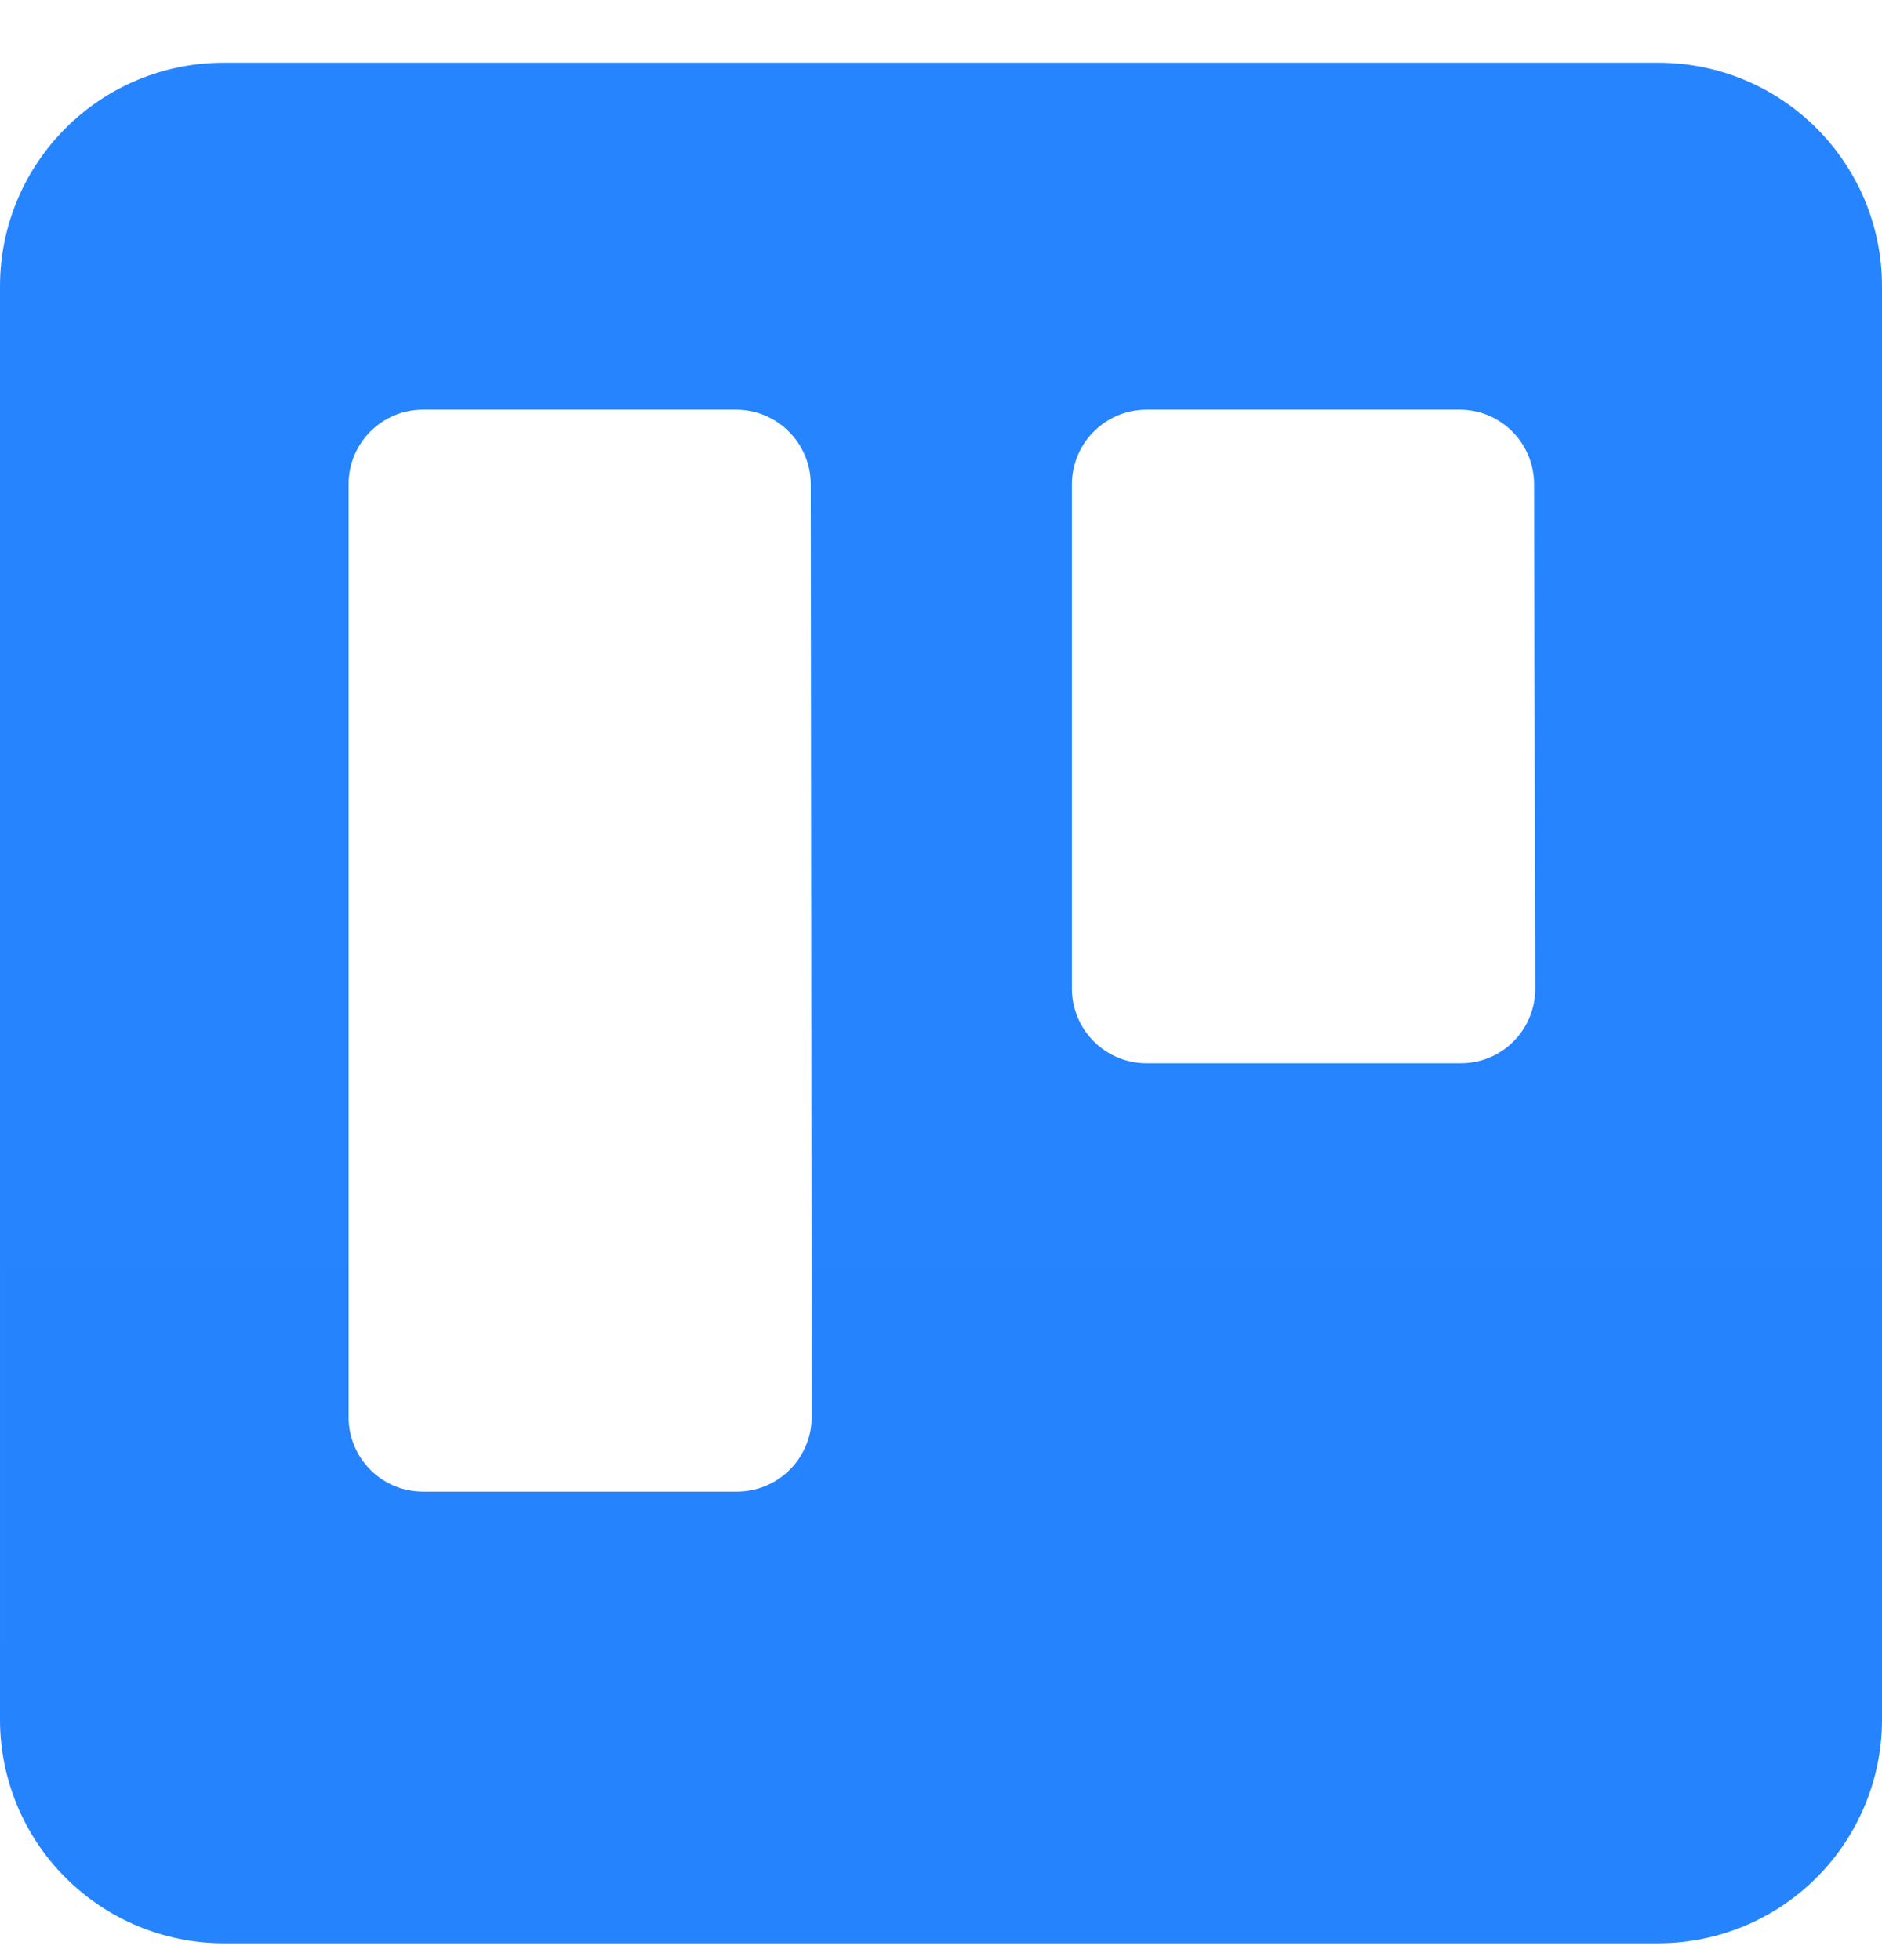 <?xml version="1.0" encoding="utf-8"?><svg width="24" height="25" viewBox="0 0 24 25" fill="none" xmlns="http://www.w3.org/2000/svg">
<path fill-rule="evenodd" clip-rule="evenodd" d="M21.151 0.8H2.853C1.279 0.8 0.002 2.075 2.29989e-05 3.649V21.92C-0.003 22.679 0.296 23.407 0.832 23.945C1.367 24.482 2.094 24.785 2.853 24.785H21.151C21.909 24.783 22.635 24.481 23.17 23.943C23.704 23.406 24.003 22.678 24 21.92V3.649C23.998 2.076 22.724 0.802 21.151 0.8ZM10.351 18.075C10.35 18.329 10.248 18.571 10.067 18.75C9.887 18.928 9.643 19.027 9.389 19.025H5.391C4.868 19.023 4.445 18.598 4.445 18.075V6.175C4.445 5.652 4.868 5.227 5.391 5.225H9.389C9.913 5.227 10.337 5.651 10.339 6.175L10.351 18.075ZM19.578 12.611C19.578 12.865 19.477 13.109 19.296 13.287C19.116 13.466 18.871 13.564 18.617 13.561H14.618C14.095 13.559 13.671 13.135 13.669 12.611V6.175C13.671 5.651 14.095 5.227 14.618 5.225H18.617C19.14 5.227 19.563 5.652 19.563 6.175L19.578 12.611Z" fill="url(#paint0_linear_3625_15217)"/>
<defs>
<linearGradient id="paint0_linear_3625_15217" x1="3747.6" y1="1535.82" x2="3747.6" y2="0.8" gradientUnits="userSpaceOnUse">
<stop stop-color="#0052CC"/>
<stop offset="1" stop-color="#2684FF"/>
</linearGradient>
</defs>
</svg>
